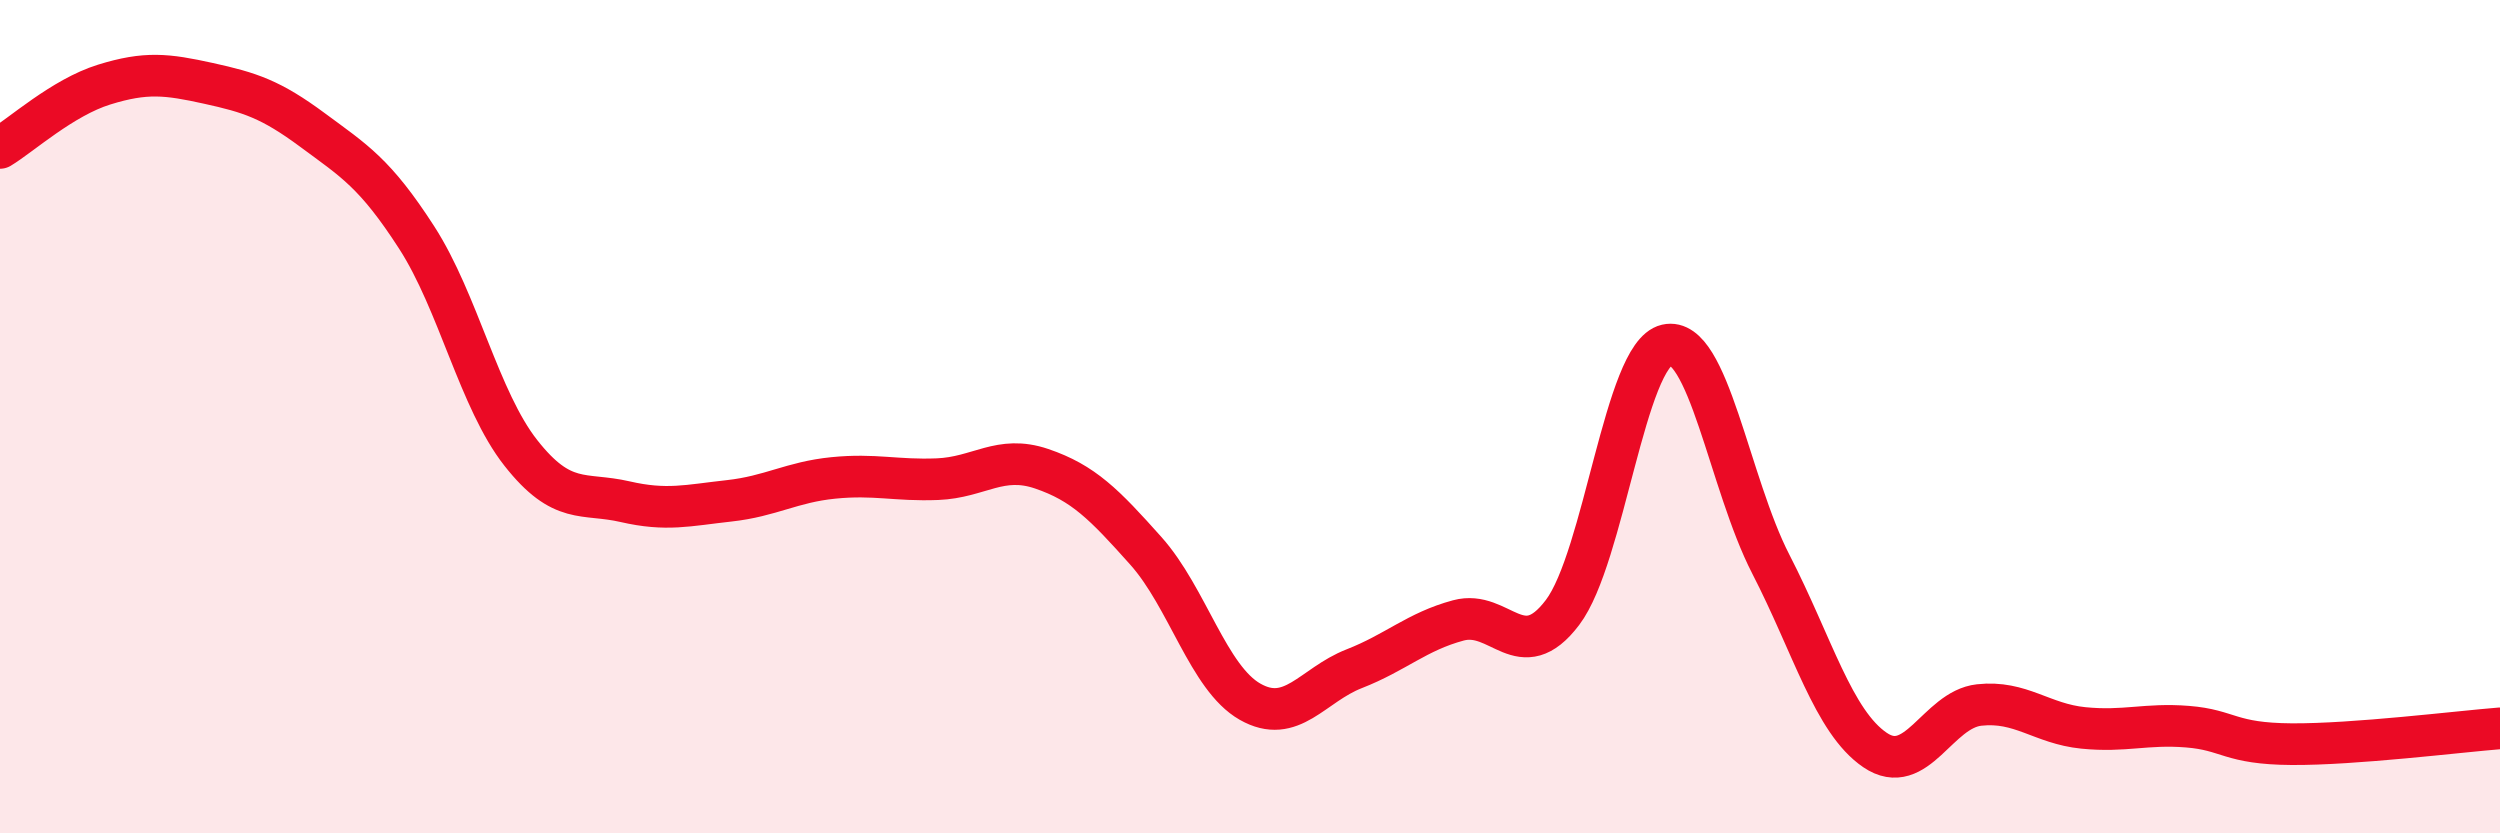 
    <svg width="60" height="20" viewBox="0 0 60 20" xmlns="http://www.w3.org/2000/svg">
      <path
        d="M 0,3.55 C 0.5,3.25 1.5,2.34 2.5,2.03 C 3.5,1.72 4,1.78 5,2 C 6,2.22 6.5,2.38 7.5,3.12 C 8.5,3.86 9,4.15 10,5.7 C 11,7.25 11.5,9.6 12.5,10.87 C 13.5,12.14 14,11.81 15,12.04 C 16,12.27 16.5,12.13 17.5,12.02 C 18.5,11.91 19,11.57 20,11.47 C 21,11.37 21.5,11.54 22.5,11.5 C 23.5,11.46 24,10.91 25,11.25 C 26,11.59 26.5,12.1 27.5,13.22 C 28.5,14.34 29,16.27 30,16.84 C 31,17.41 31.5,16.44 32.5,16.05 C 33.5,15.66 34,15.16 35,14.89 C 36,14.62 36.5,16.02 37.5,14.7 C 38.5,13.38 39,8.51 40,8.28 C 41,8.05 41.5,11.6 42.5,13.54 C 43.5,15.48 44,17.32 45,18 C 46,18.68 46.5,17.03 47.5,16.92 C 48.5,16.81 49,17.37 50,17.47 C 51,17.57 51.5,17.36 52.5,17.44 C 53.5,17.52 53.5,17.85 55,17.86 C 56.5,17.87 59,17.56 60,17.48L60 20L0 20Z"
        fill="#EB0A25"
        opacity="0.1"
        stroke-linecap="round"
        stroke-linejoin="round"
      />
      <path
        d="M 0,3.55 C 0.5,3.25 1.5,2.34 2.5,2.03 C 3.5,1.72 4,1.78 5,2 C 6,2.22 6.5,2.38 7.5,3.12 C 8.5,3.86 9,4.15 10,5.7 C 11,7.25 11.5,9.6 12.5,10.87 C 13.5,12.14 14,11.81 15,12.04 C 16,12.27 16.5,12.13 17.5,12.02 C 18.5,11.91 19,11.57 20,11.47 C 21,11.37 21.5,11.54 22.5,11.5 C 23.5,11.46 24,10.91 25,11.25 C 26,11.59 26.5,12.1 27.5,13.22 C 28.5,14.34 29,16.27 30,16.84 C 31,17.41 31.5,16.44 32.5,16.05 C 33.5,15.66 34,15.16 35,14.89 C 36,14.62 36.5,16.02 37.5,14.7 C 38.5,13.38 39,8.51 40,8.28 C 41,8.05 41.5,11.6 42.5,13.54 C 43.5,15.48 44,17.32 45,18 C 46,18.68 46.5,17.03 47.5,16.92 C 48.5,16.81 49,17.37 50,17.47 C 51,17.57 51.5,17.36 52.5,17.44 C 53.5,17.52 53.5,17.85 55,17.86 C 56.5,17.87 59,17.56 60,17.48"
        stroke="#EB0A25"
        stroke-width="1"
        fill="none"
        stroke-linecap="round"
        stroke-linejoin="round"
      />
    </svg>
  